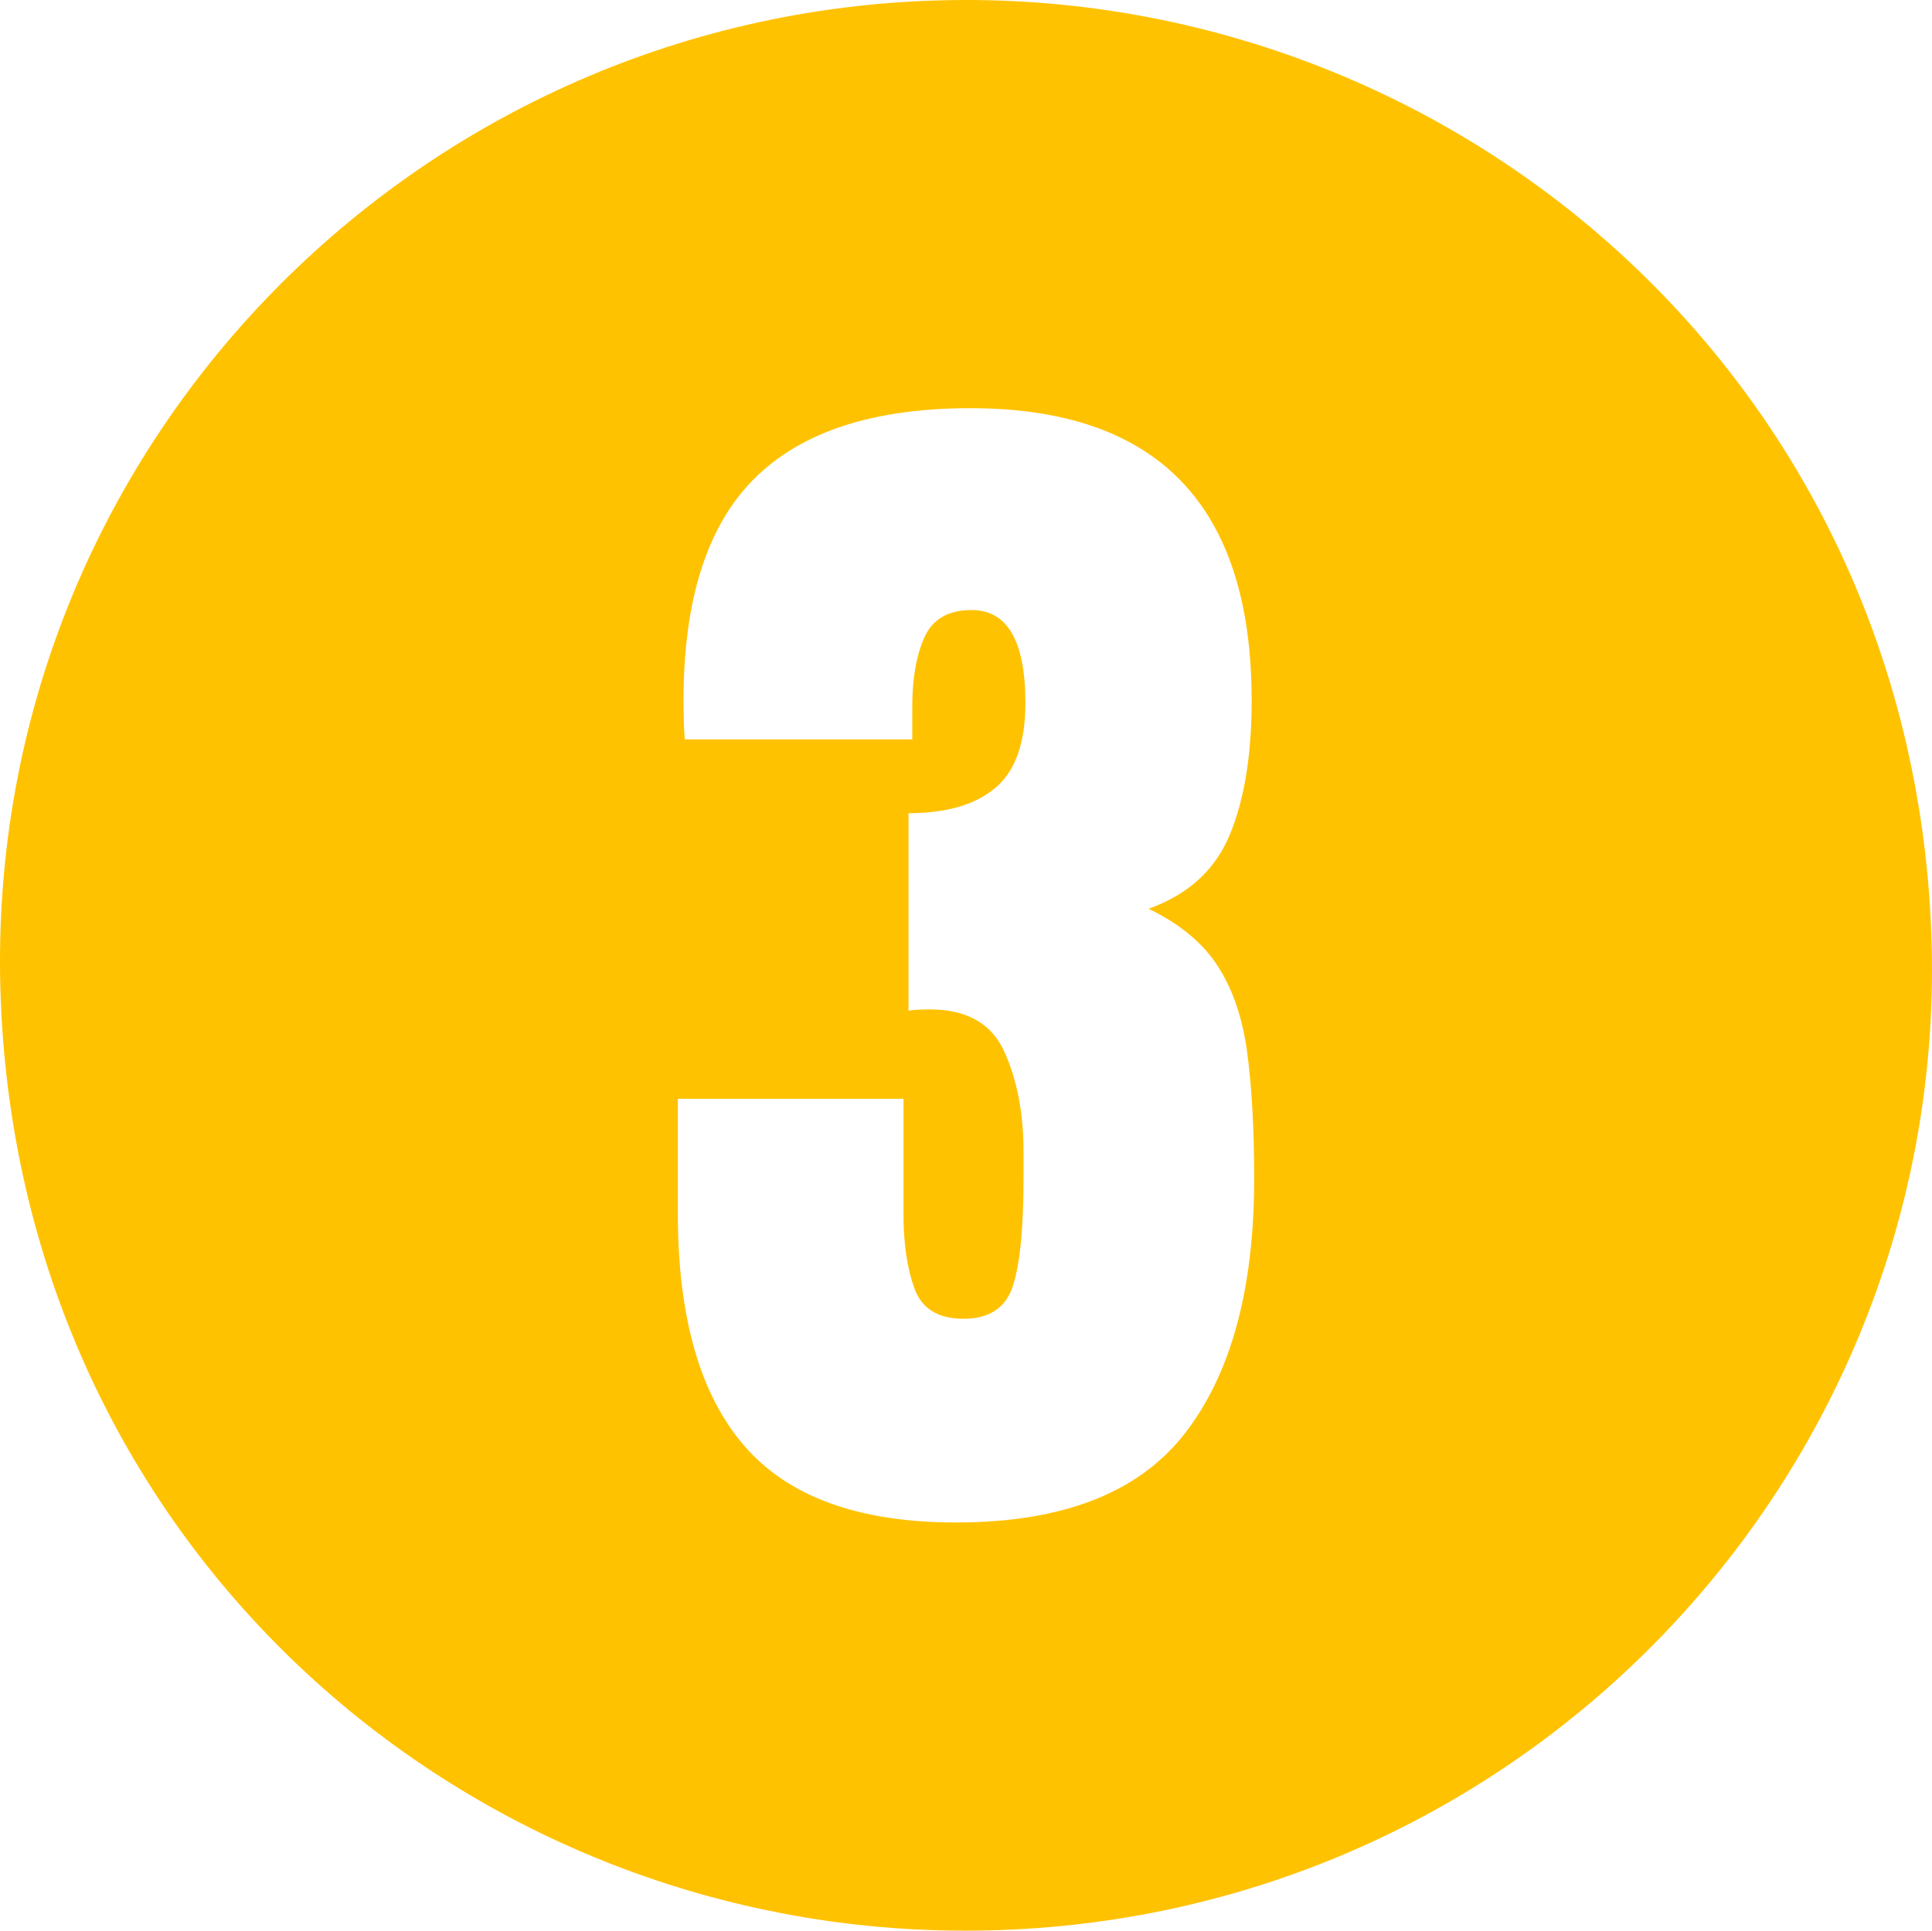 <svg id="Capa_2" data-name="Capa 2" xmlns="http://www.w3.org/2000/svg" viewBox="0 0 211.589 211.47">
  <g id="Capa_1-2" data-name="Capa 1">
    <path d="m211.502,101.904C209.051,41.153,159.003-1.323,103.234.031,44.861,1.416-2.275,50.064.085,109.572c2.389,60.263,51.531,102.478,106.756,101.892,60.177-.639,107.038-50.657,104.661-109.559Zm-81.715,55.067c-5.043,6.526-13.406,9.789-25.088,9.789-10.634,0-18.369-2.807-23.205-8.42-4.838-5.613-7.256-14.078-7.256-25.396v-12.595h24.711v12.664c0,3.195.399,5.899,1.198,8.112.798,2.214,2.589,3.32,5.374,3.32,2.829,0,4.631-1.198,5.408-3.594.775-2.396,1.164-6.309,1.164-11.74v-3.012c0-4.152-.696-7.78-2.088-10.884-1.393-3.103-4.119-4.655-8.18-4.655-.503,0-.948.012-1.335.034-.388.023-.719.058-.992.103v-21.631c4.152,0,7.324-.924,9.515-2.772,2.19-1.848,3.286-4.939,3.286-9.275,0-6.799-1.962-10.2-5.887-10.2-2.556,0-4.278.993-5.168,2.978-.89,1.985-1.334,4.507-1.334,7.564v3.628h-24.916c-.046-.548-.081-1.209-.103-1.985-.023-.775-.034-1.528-.034-2.259,0-11.043,2.578-19.143,7.735-24.301,5.156-5.156,13.051-7.735,23.684-7.735,20.536,0,30.804,10.679,30.804,32.036,0,5.933-.799,10.827-2.396,14.683-1.598,3.856-4.563,6.561-8.898,8.111,3.422,1.643,5.955,3.743,7.598,6.298,1.643,2.556,2.714,5.728,3.217,9.515.501,3.789.753,8.375.753,13.759,0,12.048-2.522,21.335-7.564,27.86Z" style="fill: #ffc200;"></path>
  </g>
</svg>